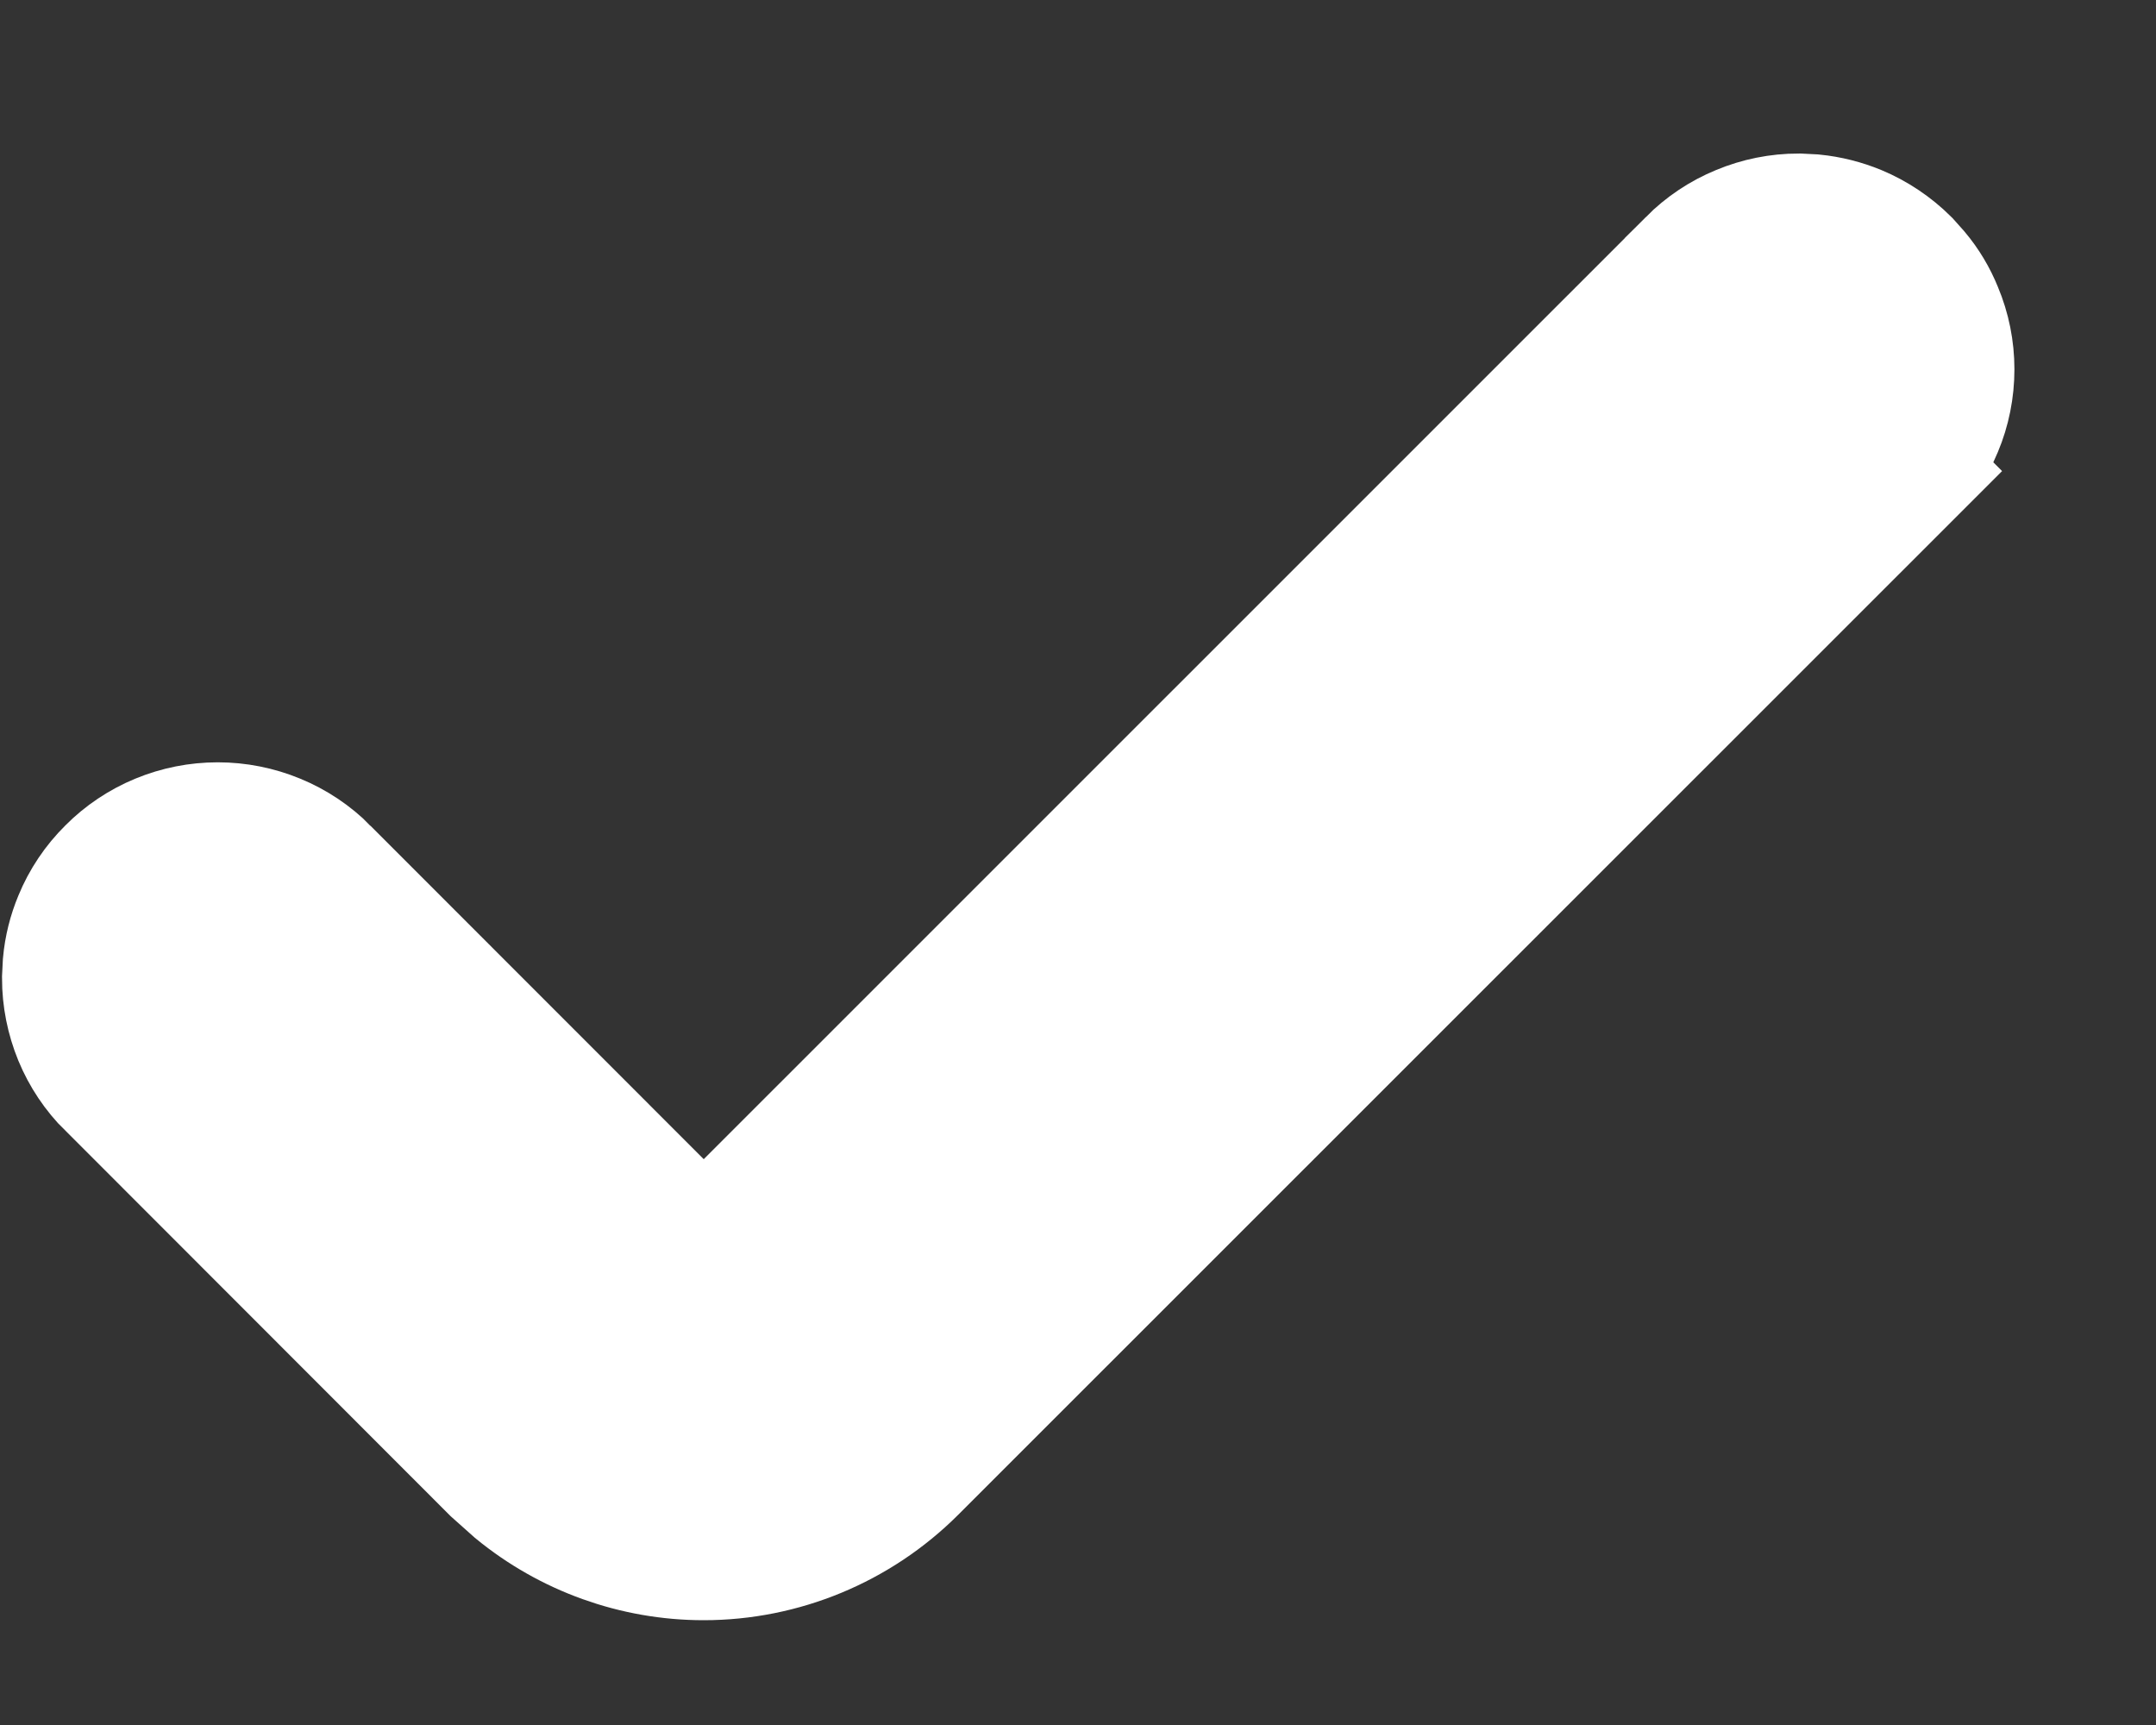 <?xml version="1.0" encoding="UTF-8"?> <svg xmlns="http://www.w3.org/2000/svg" width="15" height="12" viewBox="0 0 15 12" fill="none"><rect x="0" y="0" width="15" height="12" fill="#333333" stroke="none"/><path d="M12.612 1.573C12.71 1.583 12.806 1.607 12.898 1.645C13.018 1.695 13.128 1.769 13.221 1.861L13.287 1.935C13.35 2.01 13.401 2.095 13.438 2.187C13.489 2.308 13.515 2.438 13.515 2.569C13.515 2.701 13.489 2.832 13.438 2.953C13.388 3.074 13.313 3.184 13.221 3.276L13.222 3.277L6.312 10.185C5.937 10.559 5.427 10.771 4.896 10.771C4.432 10.771 3.984 10.609 3.628 10.317L3.48 10.185L0.809 7.512L0.808 7.513C0.714 7.42 0.64 7.309 0.59 7.188C0.54 7.066 0.514 6.936 0.514 6.805L0.519 6.706C0.528 6.608 0.552 6.512 0.59 6.421C0.64 6.299 0.714 6.189 0.808 6.096C0.9 6.003 1.011 5.929 1.132 5.879C1.253 5.829 1.383 5.803 1.515 5.803C1.646 5.803 1.777 5.829 1.898 5.879C2.02 5.929 2.131 6.003 2.224 6.097H2.223L4.896 8.771L4.896 8.771L11.805 1.863V1.862C11.898 1.769 12.008 1.695 12.13 1.645C12.252 1.594 12.382 1.568 12.514 1.568L12.612 1.573Z" fill="white" stroke="white"></path></svg> 